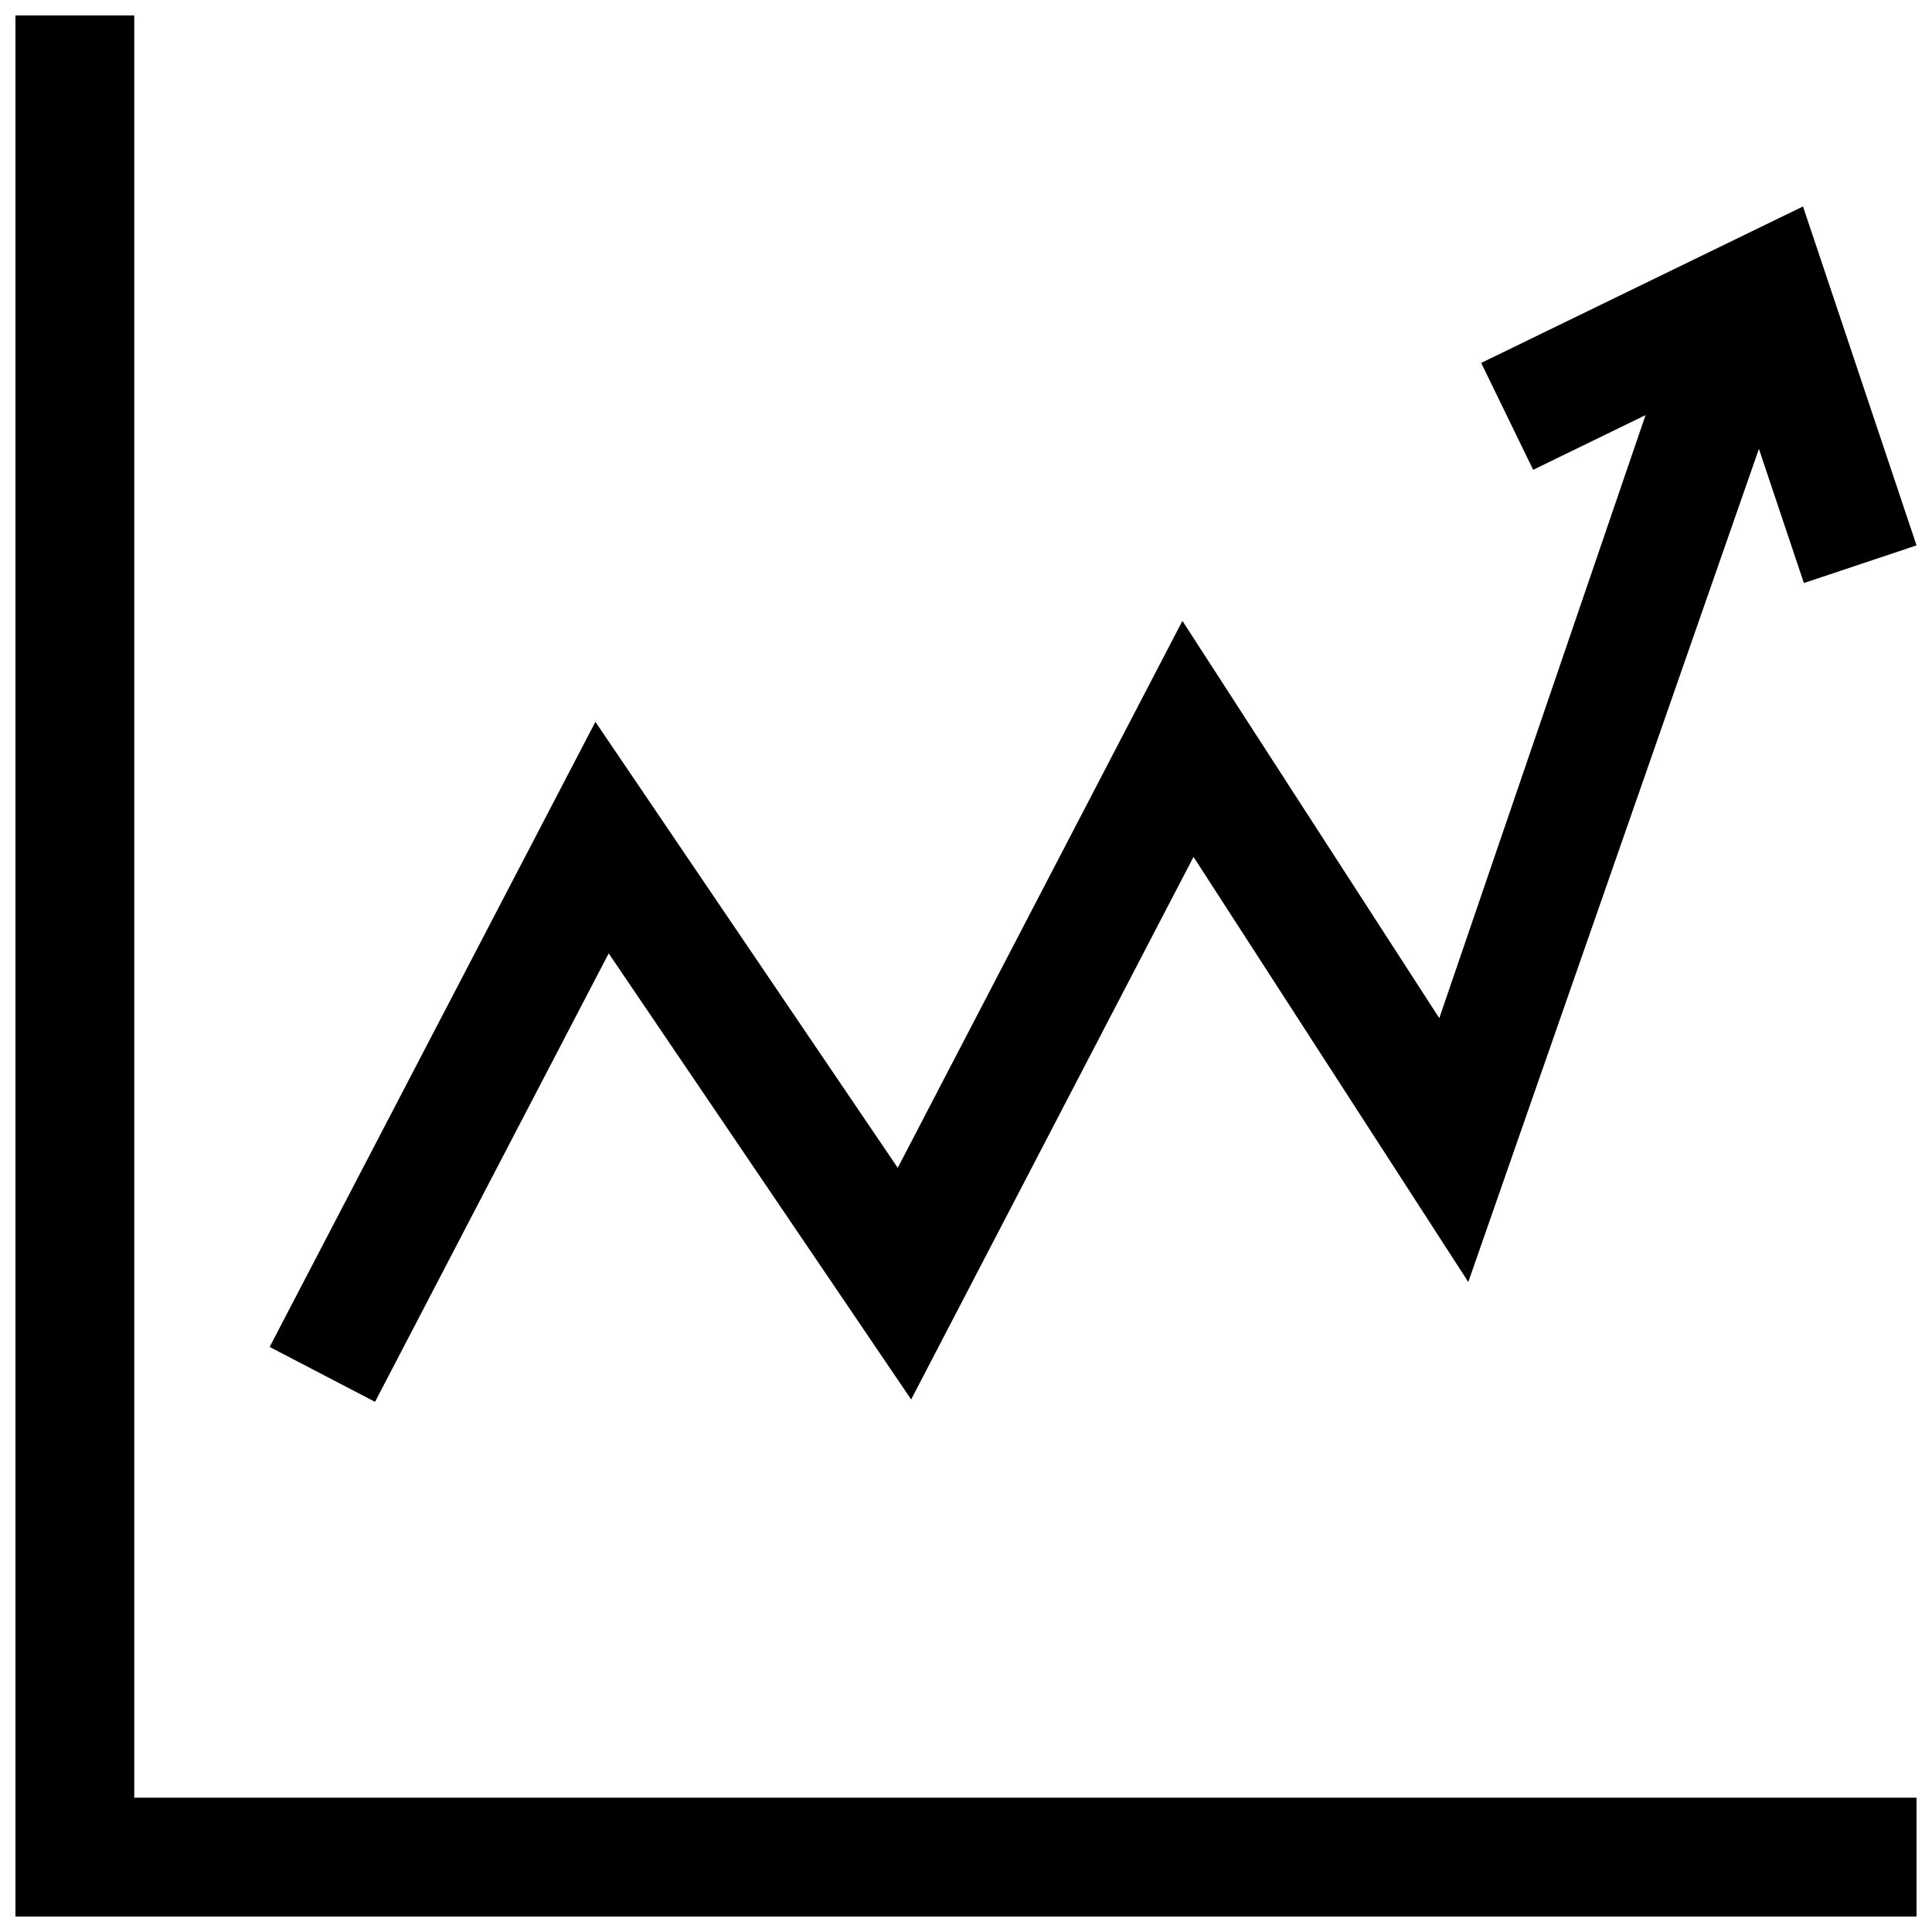 <?xml version="1.0" encoding="UTF-8"?>
<!-- Uploaded to: SVG Repo, www.svgrepo.com, Generator: SVG Repo Mixer Tools -->
<svg width="800px" height="800px" version="1.1" viewBox="144 144 512 512" xmlns="http://www.w3.org/2000/svg">
 <defs>
  <clipPath id="b">
   <path d="m148.09 148.09h503.81v503.81h-503.81z"/>
  </clipPath>
  <clipPath id="a">
   <path d="m215 198h436.9v318h-436.9z"/>
  </clipPath>
 </defs>
 <g>
  <g clip-path="url(#b)">
   <path d="m179.58 148.09h-31.488v503.81h503.81v-31.488h-472.32z"/>
  </g>
  <g clip-path="url(#a)">
   <path d="m536.53 240.18 13.777 28.324 29.785-14.5-54.664 159.82-68.074-105.29-75.445 144.95-80.121-118.19-86.328 165.66 27.93 14.547 61.922-118.85 80.152 118.22 74.832-143.79 72.816 112.66 77.02-220.78 11.918 35.551 29.852-9.98-30.086-89.82z"/>
  </g>
 </g>
</svg>